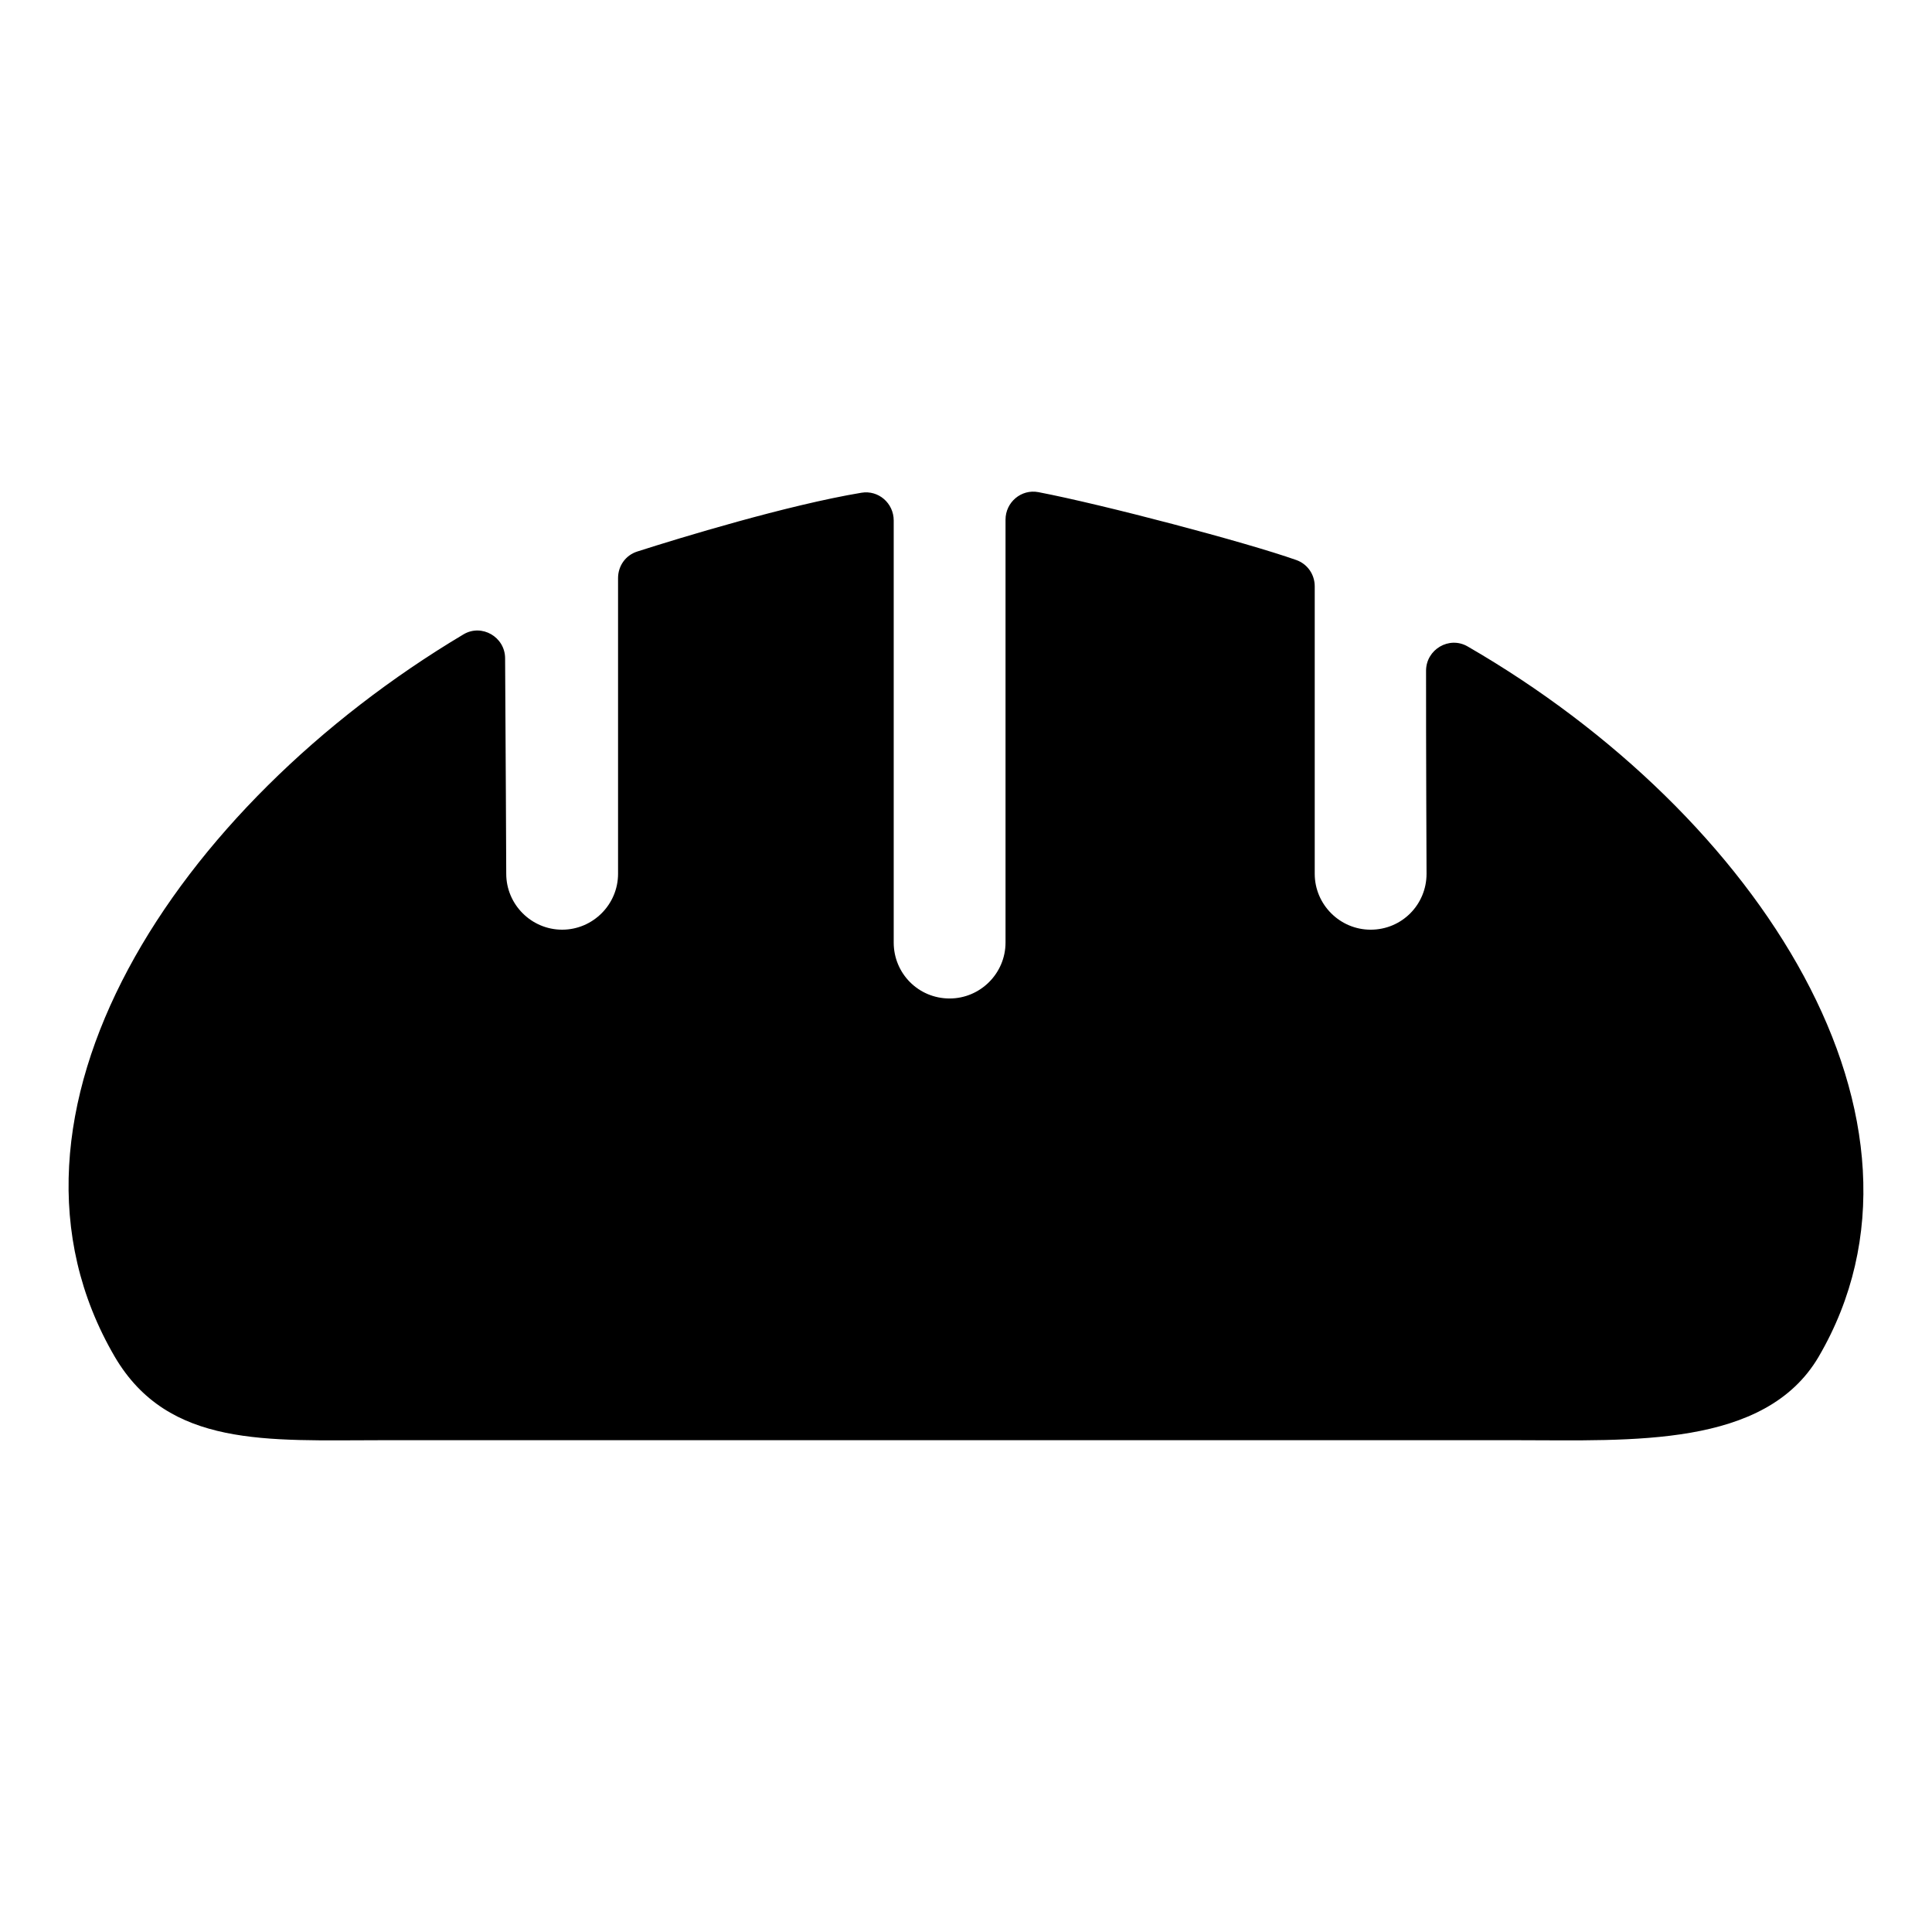 <?xml version="1.0" encoding="UTF-8"?>
<!-- Uploaded to: SVG Repo, www.svgrepo.com, Generator: SVG Repo Mixer Tools -->
<svg fill="#000000" width="800px" height="800px" version="1.1" viewBox="144 144 512 512" xmlns="http://www.w3.org/2000/svg">
 <path d="m625.94 503.59c-14.227 24.152-49.641 22.078-79.719 22.078h-301.25c-30.082 0-56.309 2.074-70.535-22.078-37.566-64.234 16.246-146.07 92.395-191.48 4.828-2.879 10.988 0.68 11.027 6.305 0.141 20.043 0.301 57.145 0.301 57.145 0 8.148 6.668 14.816 14.816 14.816 8.148 0 14.816-6.668 14.816-14.816v-78.363c0-3.223 2-6.051 5.07-7.031 11.434-3.66 39.758-12.301 59.434-15.586 4.512-0.754 8.547 2.777 8.547 7.352v111.86c0 8.148 6.519 14.816 14.816 14.816 8.148 0 14.816-6.668 14.816-14.816v-112.07c0-4.629 4.172-8.168 8.719-7.297 17.172 3.297 54.863 13.227 68.336 17.988 2.969 1.051 4.887 3.832 4.887 6.977v76.172c0 8.148 6.668 14.816 14.816 14.816 8.297 0 14.816-6.668 14.816-14.816 0 0-0.152-34.637-0.129-53.816 0.008-5.637 6.121-9.258 11.004-6.438 77.246 44.609 129.51 125.88 93.016 188.28z"/>
</svg>